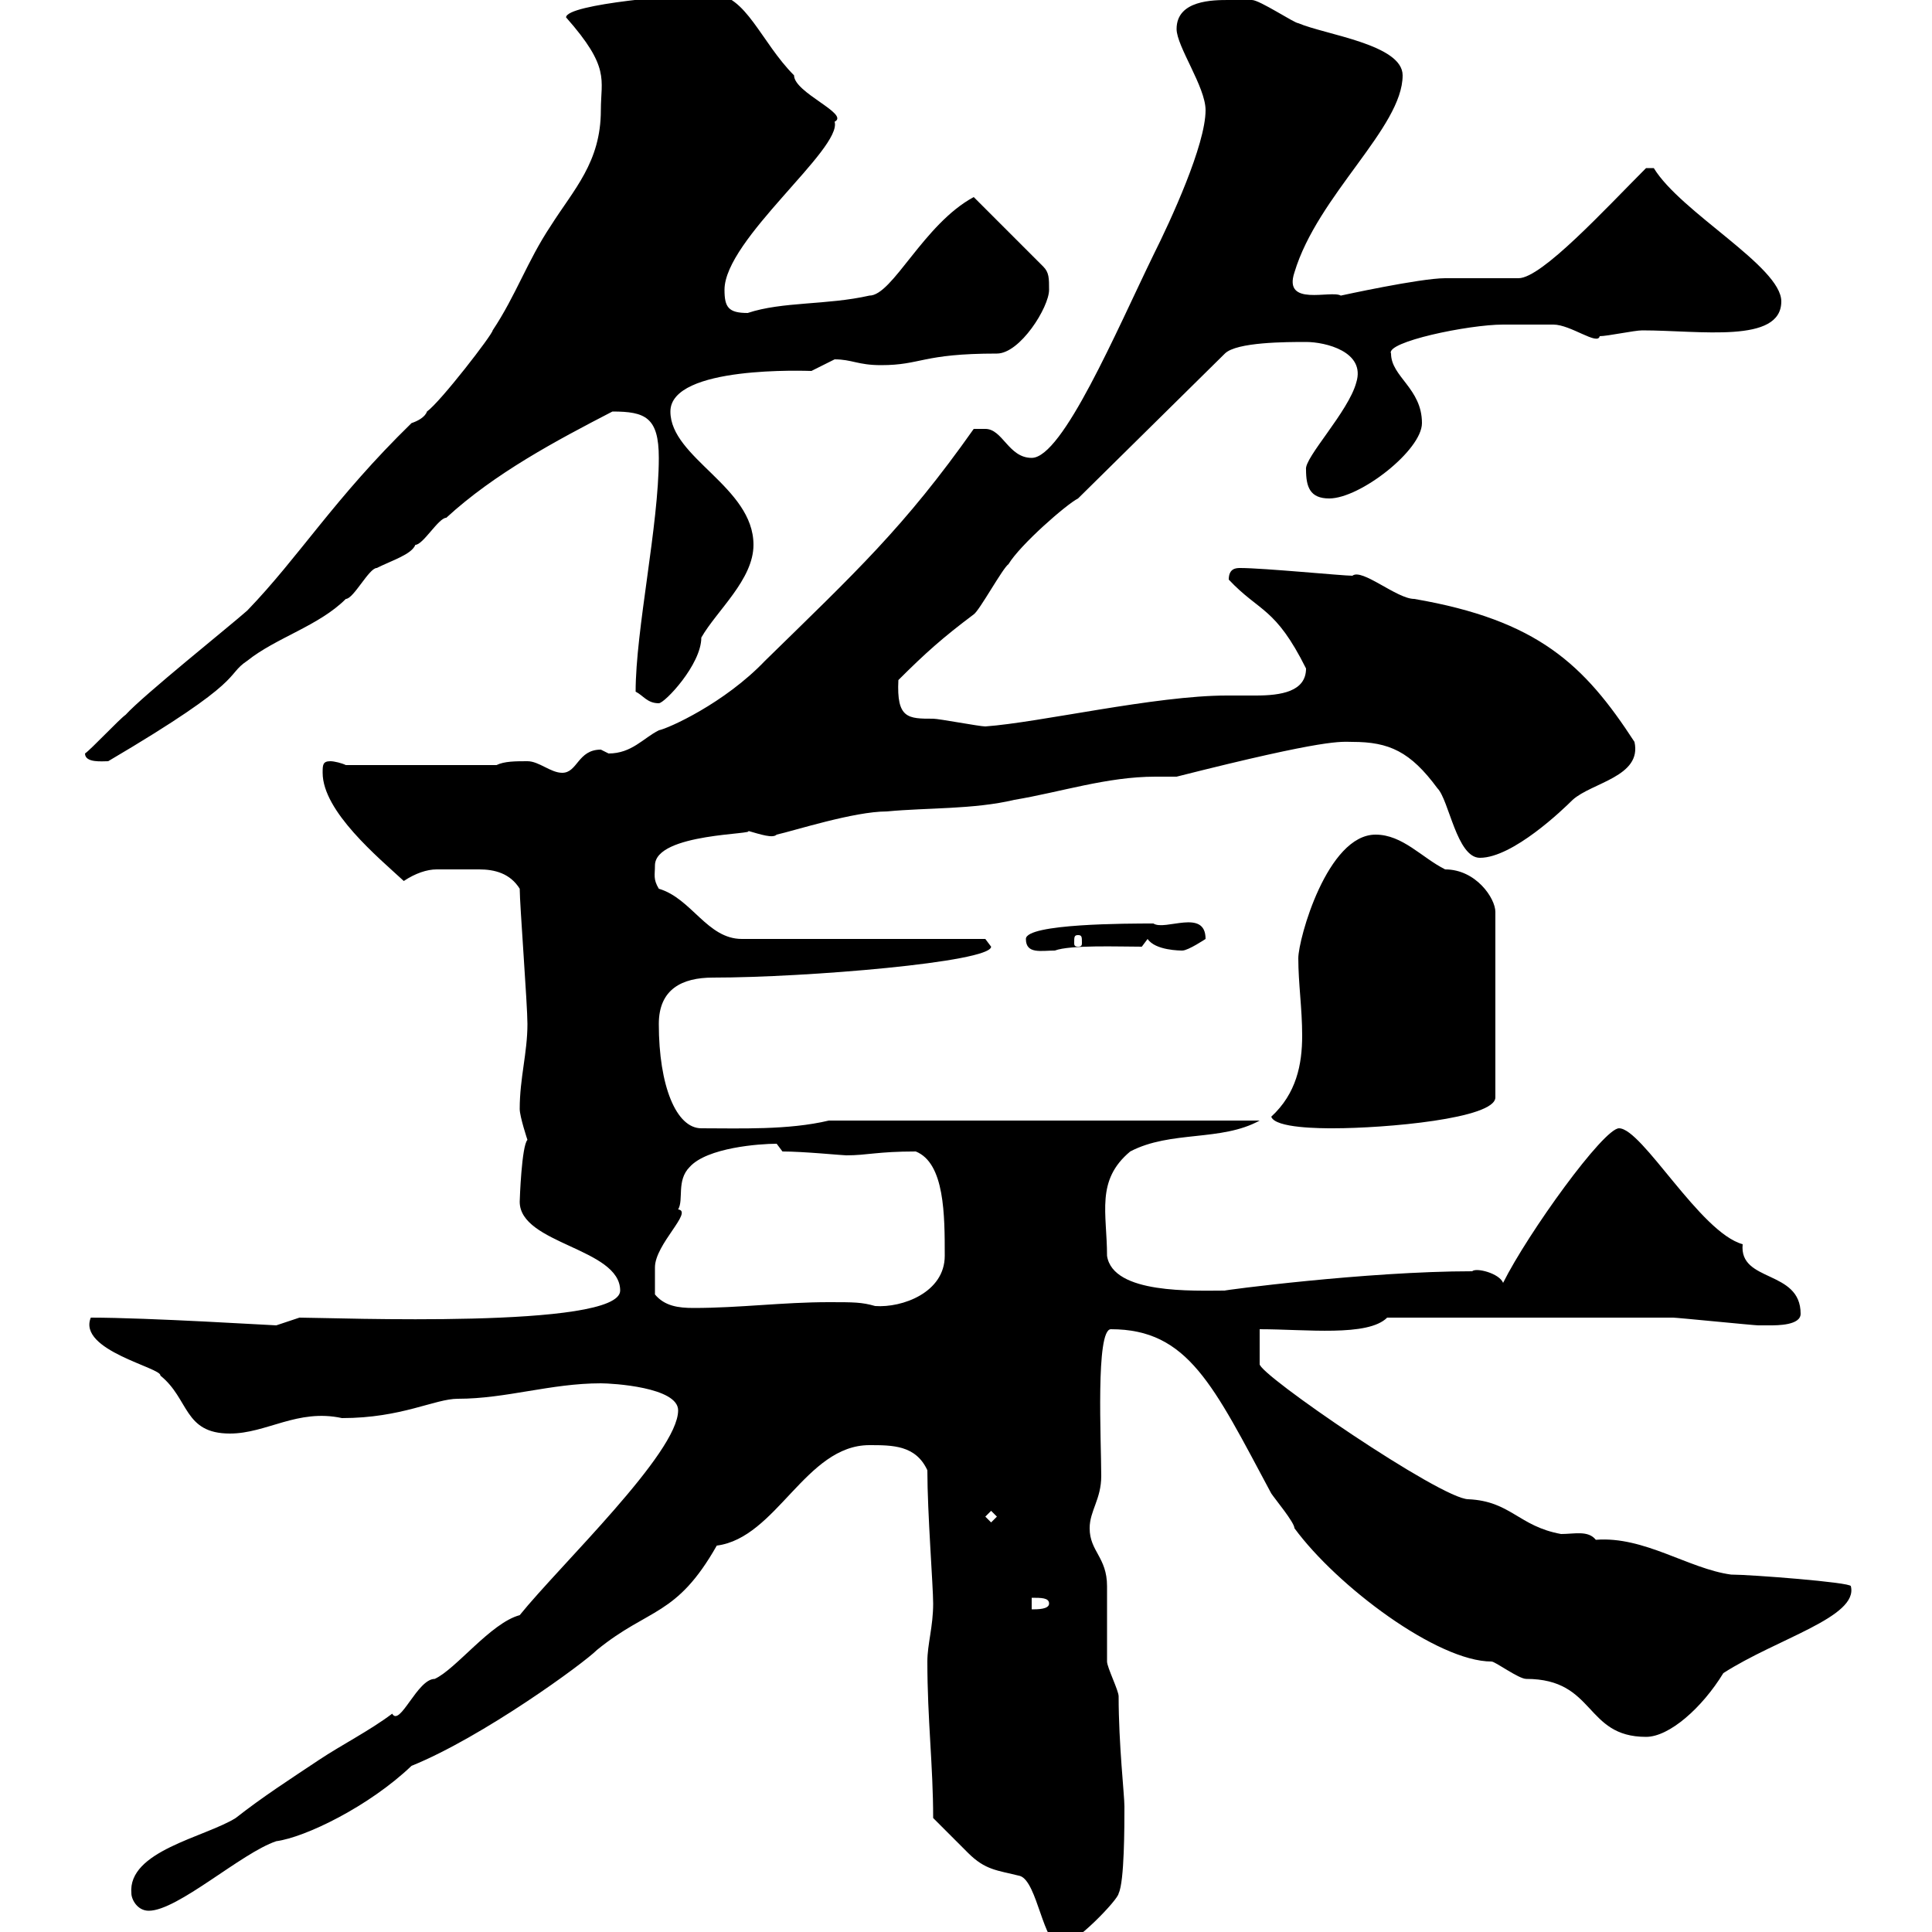 <svg xmlns="http://www.w3.org/2000/svg" xmlns:xlink="http://www.w3.org/1999/xlink" width="300" height="300"><path d="M144.90 282.30C145.80 283.20 149.40 286.80 150.30 287.70C153 290.40 154.80 290.40 158.40 291.30C161.10 292.20 162 302.10 164.70 302.10C166.80 302.10 173.70 294.90 173.70 294C174.60 292.20 174.60 283.50 174.60 280.50C174.60 278.70 173.70 270.90 173.70 263.40C173.70 262.50 171.90 258.90 171.90 258C171.90 257.10 171.90 247.20 171.90 246.30C171.90 241.80 169.20 240.90 169.20 237.30C169.20 234.60 171 232.80 171 229.20C171 223.80 170.10 206.40 172.50 206.40C184.50 206.40 188.40 215.10 197.40 231.90C198 232.80 201 236.40 201 237.30C207.60 246.30 223.20 258 231.60 258C232.20 258 235.80 260.70 237 260.70C247.80 260.70 246 269.70 255.60 269.70C259.20 269.70 264.30 265.20 267.60 259.80C276 254.40 288.60 251.10 287.40 246.30C287.40 245.70 271.80 244.50 268.80 244.50C262.20 243.60 255.30 238.50 247.80 239.10C246.60 237.60 244.50 238.20 242.40 238.20C235.80 237 234.60 233.10 228 232.80C223.80 232.80 195.30 213.30 195.60 211.80L195.60 206.40C202.80 206.40 212.40 207.60 215.40 204.60C232.80 204.60 250.80 204.60 259.80 204.60C260.40 204.60 272.40 205.80 273 205.80C273 205.80 274.20 205.80 274.80 205.80C276 205.80 279.60 205.80 279.60 204C279.60 197.10 270 199.20 270.60 193.20C264 191.40 255 175.20 251.40 175.20C249 175.20 237.30 191.40 233.40 199.20C232.80 197.70 229.20 196.80 228.60 197.40C212.10 197.40 189.60 200.40 190.20 200.40C185.40 200.40 172.80 201 171.90 195C171.90 188.40 170.10 183.30 175.50 178.80C181.80 175.50 189.60 177.30 195.60 174L128.70 174C122.40 175.50 114.90 175.20 108.90 175.20C105 175.20 102.30 168.60 102.30 159C102.30 153.60 105.90 151.80 110.70 151.80C125.10 151.80 153.90 149.40 153.90 147C153.90 147 153 145.80 153 145.80L115.20 145.80C109.80 145.80 107.40 139.50 102.30 138C101.40 136.50 101.70 135.90 101.70 134.40C101.70 129.30 117.90 129.60 116.10 129C118.20 129.60 120 130.20 120.60 129.60C123.30 129 132.60 126 137.70 126C144 125.40 151.20 125.70 157.50 124.20C164.70 123 171.90 120.60 179.40 120.60C180.60 120.60 181.50 120.60 182.70 120.60C206.40 114.60 208.20 115.20 210 115.20C215.70 115.20 219 116.70 223.20 122.40C225 124.20 226.20 133.20 229.80 133.20C234.90 133.20 242.70 125.70 244.20 124.20C247.20 121.50 255 120.60 253.80 115.20C246 103.20 238.80 96.30 219.60 93C216.90 93 211.50 88.20 210 89.40C208.50 89.40 196.20 88.20 192.60 88.20C192 88.20 190.80 88.20 190.80 90C195.60 95.10 198 94.20 202.80 103.80C202.80 107.40 198.90 108 195 108C193.20 108 191.70 108 190.50 108C179.40 108 161.40 112.20 153 112.80C152.10 112.80 145.80 111.60 144.90 111.60C141 111.60 139.20 111.60 139.50 105.60C143.70 101.40 146.40 99 151.20 95.40C152.10 94.80 155.70 88.20 156.60 87.60C158.40 84.60 165.60 78.30 167.40 77.40L190.20 54.90C192 53.10 199.80 53.10 202.80 53.10C205.80 53.10 212.10 54.60 210.60 59.40C209.40 63.90 202.50 71.10 202.80 72.90C202.80 75.60 203.40 77.40 206.40 77.40C211.20 77.40 220.80 69.90 220.80 65.70C220.80 60.30 216 58.50 216 54.90C215.10 53.10 228 50.40 233.40 50.40C234.60 50.40 240.90 50.40 241.20 50.40C243.90 50.40 248.10 53.70 248.40 52.20C249.60 52.20 253.80 51.30 255 51.30C264 51.30 276.60 53.40 276.60 46.80C276.60 41.40 261 33 256.80 26.10L255.60 26.10C249.30 32.40 239.40 43.20 235.80 43.20C235.20 43.20 225 43.20 224.40 43.20C220.50 43.20 208.20 45.90 208.20 45.90C206.70 45 199.20 47.70 201 42.30C204.60 30.30 217.80 19.80 217.80 11.70C217.80 6.90 205.80 5.40 201.60 3.60C201 3.60 195.60 0 194.40 0C194.40 0 192 0 190.80 0C188.40 0 182.70 0 182.70 4.50C182.70 7.20 187.20 13.50 187.20 17.10C187.20 22.50 181.80 34.20 179.10 39.60C173.40 51.30 165 71.10 160.20 71.10C156.60 71.10 155.70 66.60 153 66.60C152.10 66.60 151.20 66.60 151.20 66.60C140.40 81.90 132.90 88.80 118.80 102.60C112.50 109.20 103.80 113.10 102.30 113.40C99.90 114.60 98.10 117 94.50 117C94.50 117 93.30 116.40 93.30 116.40C89.70 116.40 89.70 120 87.30 120C85.50 120 83.70 118.20 81.90 118.20C80.10 118.20 78.30 118.20 77.10 118.80L53.70 118.80C53.10 118.50 51.90 118.20 51.30 118.20C50.10 118.20 50.10 118.80 50.10 120C50.10 126 58.80 133.20 62.70 136.80C64.50 135.60 66.30 135 67.80 135C69 135 69.90 135 71.10 135C72 135 73.20 135 74.40 135C76.80 135 79.20 135.60 80.70 138C80.70 140.40 81.90 156 81.90 159C81.90 163.50 80.70 167.40 80.70 172.20C80.70 173.40 81.90 177 81.90 177C81 177.90 80.70 186.30 80.70 186.60C80.70 193.20 96.30 193.80 96.30 200.40C96.30 206.40 51.60 204.60 46.50 204.60C46.50 204.60 42.90 205.80 42.90 205.80C42.30 205.80 23.10 204.60 14.10 204.60C12 209.70 25.20 212.40 24.90 213.60C29.40 217.20 28.50 222.60 35.70 222.60C41.40 222.60 46.20 218.70 53.10 220.20C62.40 220.20 67.50 217.20 71.10 217.20C78.60 217.20 85.50 214.80 93.30 214.80C95.10 214.80 105.30 215.40 105.30 219C105.30 225.60 87 243 80.70 250.80C76.20 252 70.80 259.20 67.50 260.70C64.80 260.70 62.10 268.20 60.90 266.10C57.30 268.80 53.10 270.90 49.50 273.30C45 276.30 40.80 279 36.60 282.30C31.80 285.30 19.80 287.40 20.40 294C20.40 294.90 21.30 296.70 23.10 296.70C27.60 296.70 37.50 287.70 42.90 285.90C47.40 285.30 57.30 280.50 63.90 274.20C75 269.70 90.60 258.30 92.70 256.20C100.80 249.60 105 251.10 111.30 240C120.60 238.80 125.10 224.40 135 224.40C138.60 224.40 142.20 224.40 144 228.30C144 234.90 144.90 246.30 144.90 249C144.90 252.60 144 255.30 144 258C144 267 144.90 274.20 144.90 282.30ZM160.20 248.10C161.70 248.10 162.90 248.10 162.90 249C162.90 249.90 161.10 249.90 160.20 249.90ZM153 235.50L153.90 234.60L154.80 235.50L153.90 236.40ZM101.70 201C101.70 200.40 101.70 198 101.70 196.80C101.70 193.20 107.70 188.10 105.30 187.80C106.20 186.30 105 183.30 107.10 181.20C109.80 178.20 117.90 177.60 120.60 177.60C120.60 177.60 121.50 178.80 121.50 178.80C124.80 178.80 130.80 179.40 131.40 179.40C134.70 179.40 136.20 178.80 142.20 178.80C146.70 180.60 146.70 188.70 146.70 195C146.70 200.70 140.10 203.10 135.90 202.80C133.80 202.20 132.60 202.20 128.70 202.20C121.50 202.20 114.90 203.10 107.70 203.10C105.30 203.10 103.20 202.80 101.70 201ZM197.40 173.40C198 175.20 205.20 175.20 207 175.20C215.10 175.20 232.20 173.70 232.20 170.40L232.20 141.60C232.20 139.50 229.20 135 224.40 135C220.80 133.20 217.80 129.60 213.60 129.60C206.10 129.60 201.60 145.80 201.60 148.80C201.60 152.70 202.20 156.60 202.20 160.80C202.20 165.30 201.30 169.80 197.40 173.40ZM159.30 145.80C159.30 148.20 161.70 147.60 163.80 147.60C166.20 146.70 173.70 147 177.30 147L178.20 145.80C179.40 147.60 183.30 147.60 183.60 147.60C184.50 147.60 187.20 145.80 187.20 145.80C187.20 141 180.90 144.60 179.10 143.40C175.20 143.40 159.30 143.40 159.30 145.80ZM167.40 145.20C168 145.20 168 145.50 168 146.40C168 146.70 168 147 167.40 147C166.80 147 166.80 146.70 166.80 146.40C166.80 145.50 166.80 145.20 167.40 145.20ZM13.20 117C13.20 118.50 15.90 118.20 16.80 118.20C38.70 105.30 34.80 105 38.40 102.60C42.90 99 49.50 97.20 53.70 93C54.90 93 57.30 88.20 58.50 88.20C60.90 87 63.90 86.10 64.50 84.60C65.70 84.60 68.10 80.40 69.30 80.40C76.80 73.50 86.40 68.40 95.10 63.90C100.20 63.90 102.30 64.80 102.30 71.10C102.30 81.60 98.70 97.80 98.70 107.40C99.90 108 100.50 109.20 102.30 109.20C103.20 109.20 108.90 103.20 108.90 99C111.30 94.80 117 90 117 84.60C117 75.60 104.10 71.10 104.10 63.90C104.10 56.70 125.40 57.60 126 57.60C126 57.60 129.60 55.80 129.60 55.80C132.30 55.80 133.20 56.70 136.80 56.70C143.10 56.70 143.10 54.90 154.80 54.90C158.40 54.90 162.90 47.70 162.90 45C162.90 43.20 162.90 42.30 162 41.40L151.20 30.60C143.40 34.80 138.60 45.90 135 45.90C128.40 47.40 121.50 46.80 116.10 48.60C113.10 48.60 112.50 47.70 112.50 45C112.50 37.20 130.80 23.10 129.60 18.90C132 17.70 123.30 14.40 123.30 11.70C118.20 6.60 115.80-0.90 110.70-0.90C106.20-0.90 87.90 0.60 87.90 2.70C94.80 10.50 93.30 12.30 93.30 17.10C93.30 25.20 89.10 29.40 85.50 35.10C81.90 40.50 80.10 45.90 76.50 51.30C76.50 51.90 68.40 62.40 66.30 63.90C66 64.80 64.80 65.40 63.90 65.70C51.90 77.40 46.50 86.40 38.40 94.80C35.70 97.20 22.20 108 19.50 111C18.60 111.60 14.10 116.40 13.20 117Z"/></svg>